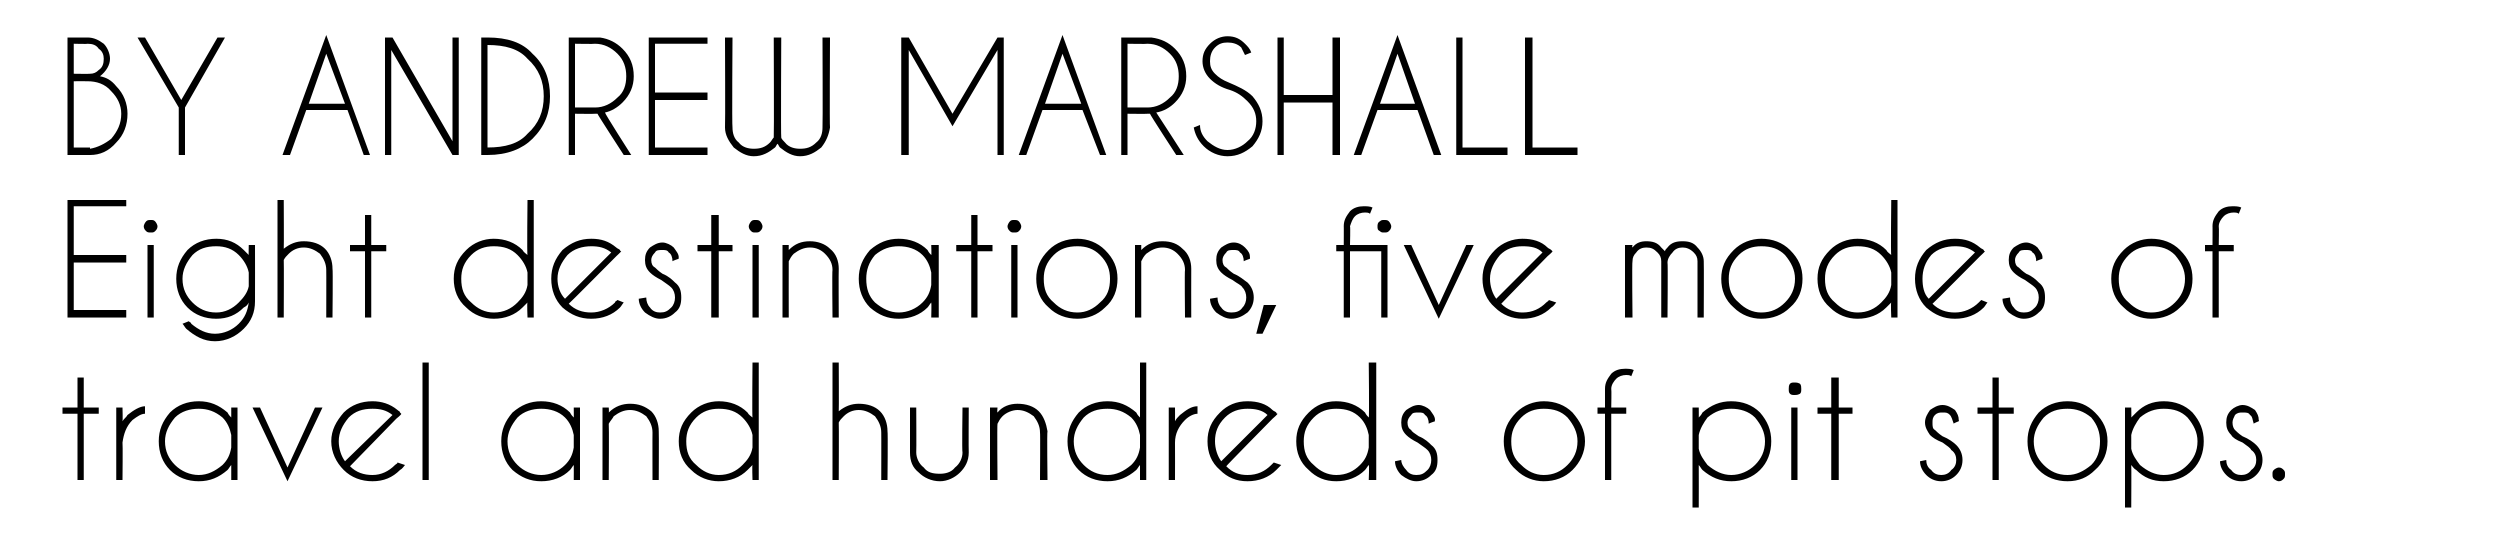 <?xml version="1.0" standalone="no"?>
<!DOCTYPE svg PUBLIC "-//W3C//DTD SVG 1.1//EN" "http://www.w3.org/Graphics/SVG/1.1/DTD/svg11.dtd">
<svg xmlns="http://www.w3.org/2000/svg" version="1.1" width="200px" height="44.2px" viewBox="0 -3 200 44.2" style="top:-3px">
  <desc>BY ANDREW MARSHALL Eight destinations, five modes of travel and hundreds of pit stops</desc>
  <defs/>
  <g id="Polygon123006">
    <path d="M 6.2 29.6 L 6.2 27.2 L 6.7 27.2 L 6.7 29.6 L 7.9 29.6 L 7.9 30.1 L 6.7 30.1 L 6.7 35.4 L 6.2 35.4 L 6.2 30.1 L 5 30.1 L 5 29.6 L 6.2 29.6 Z M 9.3 29.6 L 9.8 29.6 C 9.8 29.6 9.83 30.67 9.8 30.7 C 9.9 30.5 10.1 30.4 10.2 30.2 C 10.7 29.8 11.2 29.5 11.6 29.5 C 11.6 29.5 11.6 30.1 11.6 30.1 C 11.3 30.1 11 30.3 10.6 30.6 C 10.1 31.1 9.9 31.7 9.8 32.4 C 9.83 32.4 9.8 35.4 9.8 35.4 L 9.3 35.4 L 9.3 29.6 Z M 19 35.4 L 18.5 35.4 C 18.5 35.4 18.5 34.2 18.5 34.2 C 18.4 34.3 18.3 34.5 18.2 34.6 C 17.5 35.2 16.8 35.5 15.9 35.5 C 15 35.5 14.2 35.2 13.6 34.6 C 13 34 12.7 33.2 12.7 32.3 C 12.7 31.4 13 30.7 13.6 30 C 14.2 29.4 15 29.1 15.9 29.1 C 16.8 29.1 17.5 29.4 18.2 30 C 18.3 30.2 18.4 30.3 18.5 30.4 C 18.5 30.44 18.5 29.6 18.5 29.6 L 19 29.6 L 19 35.4 Z M 17.8 34.2 C 18.2 33.8 18.4 33.4 18.5 32.8 C 18.5 32.8 18.5 31.8 18.5 31.8 C 18.4 31.3 18.2 30.8 17.8 30.4 C 17.2 29.9 16.6 29.7 15.9 29.7 C 15.2 29.7 14.5 29.9 14 30.4 C 13.5 31 13.2 31.6 13.2 32.3 C 13.2 33.1 13.5 33.7 14 34.2 C 14.5 34.7 15.2 35 15.9 35 C 16.6 35 17.2 34.7 17.8 34.2 C 17.8 34.2 17.8 34.2 17.8 34.2 Z M 23 34.4 L 25.2 29.6 L 25.8 29.6 L 23 35.5 L 20.2 29.6 L 20.8 29.6 L 23 34.4 Z M 28 34.3 C 28.5 34.8 29.1 35 29.8 35 C 30.5 35 31.1 34.7 31.6 34.2 C 31.7 34.1 31.8 34.1 31.8 34 C 31.8 34 32.4 34.2 32.4 34.2 C 32.3 34.3 32.2 34.5 32 34.6 C 31.4 35.2 30.7 35.5 29.8 35.5 C 28.9 35.5 28.1 35.2 27.5 34.6 C 26.9 34 26.5 33.2 26.5 32.3 C 26.5 31.4 26.9 30.7 27.5 30 C 28.1 29.4 28.9 29.1 29.8 29.1 C 30.5 29.1 31.2 29.3 31.8 29.8 C 31.9 29.9 32 29.9 32 30 C 32.1 30.1 32.1 30.1 32.1 30.1 C 32.14 30.15 31.7 30.5 31.7 30.5 C 31.7 30.5 28 34.3 28 34.3 Z M 31.4 30.2 C 30.9 29.8 30.4 29.7 29.8 29.7 C 29 29.7 28.4 29.9 27.9 30.4 C 27.4 31 27.1 31.6 27.1 32.3 C 27.1 32.9 27.3 33.5 27.6 33.9 C 27.6 33.9 31.4 30.2 31.4 30.2 Z M 34.3 26 L 34.3 35.4 L 33.8 35.4 L 33.8 26 L 34.3 26 Z M 46.4 35.4 L 45.9 35.4 C 45.9 35.4 45.91 34.2 45.9 34.2 C 45.8 34.3 45.7 34.5 45.6 34.6 C 45 35.2 44.2 35.5 43.3 35.5 C 42.4 35.5 41.7 35.2 41 34.6 C 40.4 34 40.1 33.2 40.1 32.3 C 40.1 31.4 40.4 30.7 41 30 C 41.7 29.4 42.4 29.1 43.3 29.1 C 44.2 29.1 45 29.4 45.6 30 C 45.7 30.2 45.8 30.3 45.9 30.4 C 45.91 30.44 45.9 29.6 45.9 29.6 L 46.4 29.6 L 46.4 35.4 Z M 45.2 34.2 C 45.6 33.8 45.8 33.4 45.9 32.8 C 45.9 32.8 45.9 31.8 45.9 31.8 C 45.8 31.3 45.6 30.8 45.2 30.4 C 44.7 29.9 44 29.7 43.3 29.7 C 42.6 29.7 41.9 29.9 41.4 30.4 C 40.9 31 40.6 31.6 40.6 32.3 C 40.6 33.1 40.9 33.7 41.4 34.2 C 41.9 34.7 42.6 35 43.3 35 C 44 35 44.7 34.7 45.2 34.2 C 45.2 34.2 45.2 34.2 45.2 34.2 Z M 49.1 30.3 C 49 30.5 48.8 30.7 48.7 30.9 C 48.73 30.9 48.7 35.4 48.7 35.4 L 48.2 35.4 L 48.2 29.6 L 48.7 29.6 C 48.7 29.6 48.73 29.99 48.7 30 C 49.2 29.5 49.8 29.3 50.4 29.3 C 51.1 29.3 51.6 29.5 52.1 29.9 C 52.5 30.3 52.7 30.9 52.7 31.5 C 52.72 31.53 52.7 35.4 52.7 35.4 L 52.2 35.4 C 52.2 35.4 52.19 31.57 52.2 31.6 C 52.2 31.1 52 30.7 51.7 30.3 C 51.3 30 50.9 29.8 50.4 29.8 C 49.9 29.8 49.5 30 49.1 30.3 C 49.1 30.3 49.1 30.3 49.1 30.3 Z M 60.7 35.4 L 60.2 35.4 C 60.2 35.4 60.16 34.2 60.2 34.2 C 60.1 34.3 59.9 34.5 59.8 34.6 C 59.2 35.2 58.4 35.5 57.5 35.5 C 56.7 35.5 55.9 35.2 55.3 34.6 C 54.6 34 54.3 33.2 54.3 32.3 C 54.3 31.4 54.6 30.7 55.3 30 C 55.9 29.4 56.7 29.1 57.5 29.1 C 58.4 29.1 59.2 29.4 59.8 30 C 59.9 30.2 60.1 30.3 60.2 30.4 C 60.16 30.44 60.2 26 60.2 26 L 60.7 26 L 60.7 35.4 Z M 59.4 34.2 C 59.8 33.8 60.1 33.4 60.2 32.8 C 60.2 32.8 60.2 31.8 60.2 31.8 C 60.1 31.3 59.8 30.8 59.4 30.4 C 58.9 29.9 58.3 29.7 57.5 29.7 C 56.8 29.7 56.2 29.9 55.7 30.4 C 55.1 31 54.9 31.6 54.9 32.3 C 54.9 33.1 55.1 33.7 55.7 34.2 C 56.2 34.7 56.8 35 57.5 35 C 58.3 35 58.9 34.7 59.4 34.2 C 59.4 34.2 59.4 34.2 59.4 34.2 Z M 66.6 26 L 67.1 26 C 67.1 26 67.12 29.92 67.1 29.9 C 67.6 29.5 68.1 29.3 68.7 29.3 C 69.4 29.3 70 29.5 70.4 29.9 C 70.8 30.3 71 30.9 71 31.5 C 71.04 31.53 71 35.4 71 35.4 L 70.5 35.4 C 70.5 35.4 70.51 31.57 70.5 31.6 C 70.5 31.1 70.3 30.7 70 30.3 C 69.6 30 69.2 29.8 68.7 29.8 C 68.2 29.8 67.8 30 67.5 30.3 C 67.3 30.5 67.2 30.6 67.1 30.8 C 67.12 30.8 67.1 35.4 67.1 35.4 L 66.6 35.4 L 66.6 26 Z M 76.8 34.8 C 76.4 35.2 75.8 35.5 75.2 35.5 C 74.5 35.5 73.9 35.2 73.5 34.8 C 73 34.4 72.8 33.9 72.8 33.2 C 72.8 33.21 72.8 29.6 72.8 29.6 L 73.3 29.6 C 73.3 29.6 73.32 33.16 73.3 33.2 C 73.3 33.6 73.5 34.1 73.9 34.4 C 74.2 34.8 74.6 34.9 75.2 34.9 C 75.6 34.9 76.1 34.8 76.4 34.4 C 76.8 34.1 77 33.6 77 33.2 C 76.95 33.16 77 29.6 77 29.6 L 77.5 29.6 C 77.5 29.6 77.48 33.21 77.5 33.2 C 77.5 33.9 77.2 34.4 76.8 34.8 C 76.8 34.8 76.8 34.8 76.8 34.8 Z M 80.2 30.3 C 80 30.5 79.9 30.7 79.8 30.9 C 79.76 30.9 79.8 35.4 79.8 35.4 L 79.2 35.4 L 79.2 29.6 L 79.8 29.6 C 79.8 29.6 79.76 29.99 79.8 30 C 80.2 29.5 80.8 29.3 81.4 29.3 C 82.1 29.3 82.7 29.5 83.1 29.9 C 83.5 30.3 83.7 30.9 83.8 31.5 C 83.75 31.53 83.8 35.4 83.8 35.4 L 83.2 35.4 C 83.2 35.4 83.23 31.57 83.2 31.6 C 83.2 31.1 83 30.7 82.7 30.3 C 82.3 30 81.9 29.8 81.4 29.8 C 81 29.8 80.5 30 80.2 30.3 C 80.2 30.3 80.2 30.3 80.2 30.3 Z M 91.7 35.4 L 91.2 35.4 C 91.2 35.4 91.2 34.2 91.2 34.2 C 91.1 34.3 91 34.5 90.9 34.6 C 90.2 35.2 89.5 35.5 88.6 35.5 C 87.7 35.5 86.9 35.2 86.3 34.6 C 85.7 34 85.4 33.2 85.4 32.3 C 85.4 31.4 85.7 30.7 86.3 30 C 86.9 29.4 87.7 29.1 88.6 29.1 C 89.5 29.1 90.2 29.4 90.9 30 C 91 30.2 91.1 30.3 91.2 30.4 C 91.2 30.44 91.2 26 91.2 26 L 91.7 26 L 91.7 35.4 Z M 90.5 34.2 C 90.9 33.8 91.1 33.4 91.2 32.8 C 91.2 32.8 91.2 31.8 91.2 31.8 C 91.1 31.3 90.9 30.8 90.5 30.4 C 89.9 29.9 89.3 29.7 88.6 29.7 C 87.8 29.7 87.2 29.9 86.7 30.4 C 86.2 31 85.9 31.6 85.9 32.3 C 85.9 33.1 86.2 33.7 86.7 34.2 C 87.2 34.7 87.8 35 88.6 35 C 89.3 35 89.9 34.7 90.5 34.2 C 90.5 34.2 90.5 34.2 90.5 34.2 Z M 93.5 29.6 L 94 29.6 C 94 29.6 94.01 30.67 94 30.7 C 94.1 30.5 94.2 30.4 94.4 30.2 C 94.9 29.8 95.3 29.5 95.8 29.5 C 95.8 29.5 95.8 30.1 95.8 30.1 C 95.5 30.1 95.1 30.3 94.8 30.6 C 94.3 31.1 94 31.7 94 32.4 C 94.01 32.4 94 35.4 94 35.4 L 93.5 35.4 L 93.5 29.6 Z M 98.1 34.3 C 98.6 34.8 99.1 35 99.8 35 C 100.6 35 101.2 34.7 101.7 34.2 C 101.8 34.1 101.8 34.1 101.9 34 C 101.9 34 102.5 34.2 102.5 34.2 C 102.4 34.3 102.2 34.5 102.1 34.6 C 101.5 35.2 100.7 35.5 99.8 35.5 C 98.9 35.5 98.2 35.2 97.6 34.6 C 96.9 34 96.6 33.2 96.6 32.3 C 96.6 31.4 96.9 30.7 97.6 30 C 98.2 29.4 98.9 29.1 99.8 29.1 C 100.6 29.1 101.3 29.3 101.8 29.8 C 101.9 29.9 102 29.9 102.1 30 C 102.1 30.1 102.2 30.1 102.2 30.1 C 102.21 30.15 101.8 30.5 101.8 30.5 C 101.8 30.5 98.06 34.3 98.1 34.3 Z M 101.4 30.2 C 101 29.8 100.4 29.7 99.8 29.7 C 99.1 29.7 98.5 29.9 98 30.4 C 97.4 31 97.2 31.6 97.2 32.3 C 97.2 32.9 97.4 33.5 97.7 33.9 C 97.7 33.9 101.4 30.2 101.4 30.2 Z M 110.1 35.4 L 109.5 35.4 C 109.5 35.4 109.55 34.2 109.5 34.2 C 109.4 34.3 109.3 34.5 109.2 34.6 C 108.6 35.2 107.8 35.5 106.9 35.5 C 106 35.5 105.3 35.2 104.7 34.6 C 104 34 103.7 33.2 103.7 32.3 C 103.7 31.4 104 30.7 104.7 30 C 105.3 29.4 106 29.1 106.9 29.1 C 107.8 29.1 108.6 29.4 109.2 30 C 109.3 30.2 109.4 30.3 109.5 30.4 C 109.55 30.44 109.5 26 109.5 26 L 110.1 26 L 110.1 35.4 Z M 108.8 34.2 C 109.2 33.8 109.4 33.4 109.5 32.8 C 109.5 32.8 109.5 31.8 109.5 31.8 C 109.4 31.3 109.2 30.8 108.8 30.4 C 108.3 29.9 107.7 29.7 106.9 29.7 C 106.2 29.7 105.6 29.9 105.1 30.4 C 104.5 31 104.3 31.6 104.3 32.3 C 104.3 33.1 104.5 33.7 105.1 34.2 C 105.6 34.7 106.2 35 106.9 35 C 107.7 35 108.3 34.7 108.8 34.2 C 108.8 34.2 108.8 34.2 108.8 34.2 Z M 114.2 33 C 114 32.8 113.8 32.7 113.4 32.4 C 113 32.2 112.7 32 112.5 31.8 C 112.2 31.5 112.1 31.2 112.1 30.8 C 112.1 30.4 112.2 30.1 112.5 29.8 C 112.8 29.6 113.1 29.4 113.5 29.4 C 113.8 29.4 114.2 29.6 114.4 29.8 C 114.6 30.1 114.8 30.3 114.8 30.6 C 114.77 30.65 114.8 30.7 114.8 30.7 C 114.8 30.7 114.31 30.86 114.3 30.9 C 114.3 30.6 114.2 30.3 114 30.2 C 113.9 30 113.7 30 113.5 30 C 113.2 30 113 30 112.9 30.2 C 112.7 30.4 112.6 30.6 112.6 30.8 C 112.6 31.1 112.7 31.3 112.9 31.4 C 112.9 31.5 113.2 31.7 113.5 31.9 C 114 32.1 114.3 32.4 114.5 32.6 C 114.9 32.9 115 33.3 115 33.8 C 115 34.3 114.9 34.7 114.5 35 C 114.2 35.3 113.8 35.5 113.3 35.5 C 112.9 35.5 112.5 35.3 112.1 35 C 111.8 34.7 111.6 34.3 111.6 33.9 C 111.6 33.9 112.1 33.8 112.1 33.8 C 112.1 34.1 112.3 34.4 112.5 34.6 C 112.7 34.9 113 35 113.3 35 C 113.7 35 113.9 34.9 114.2 34.6 C 114.4 34.4 114.5 34.1 114.5 33.8 C 114.5 33.5 114.4 33.2 114.2 33 C 114.2 33 114.2 33 114.2 33 Z M 123.5 29.1 C 124.4 29.1 125.2 29.4 125.8 30 C 126.4 30.7 126.8 31.4 126.8 32.3 C 126.8 33.2 126.4 34 125.8 34.6 C 125.2 35.2 124.4 35.5 123.5 35.5 C 122.7 35.5 121.9 35.2 121.3 34.6 C 120.6 34 120.3 33.2 120.3 32.3 C 120.3 31.4 120.6 30.7 121.3 30 C 121.9 29.4 122.7 29.1 123.5 29.1 Z M 123.5 29.7 C 122.8 29.7 122.2 29.9 121.7 30.4 C 121.1 31 120.9 31.6 120.9 32.3 C 120.9 33.1 121.1 33.7 121.7 34.2 C 122.2 34.7 122.8 35 123.5 35 C 124.3 35 124.9 34.7 125.4 34.2 C 125.9 33.7 126.2 33.1 126.2 32.3 C 126.2 31.6 125.9 31 125.4 30.4 C 124.9 29.9 124.3 29.7 123.5 29.7 C 123.5 29.7 123.5 29.7 123.5 29.7 Z M 128.9 30.1 L 128.9 35.4 L 128.4 35.4 L 128.4 30.1 L 127.8 30.1 L 127.8 29.6 L 128.4 29.6 C 128.4 29.6 128.4 28.06 128.4 28.1 C 128.4 27.6 128.6 27.3 128.9 26.9 C 129.2 26.6 129.6 26.5 130 26.5 C 130.2 26.5 130.5 26.5 130.7 26.6 C 130.7 26.6 130.5 27.1 130.5 27.1 C 130.4 27 130.2 27 130.1 27 C 129.8 27 129.5 27.1 129.3 27.3 C 129.1 27.5 128.9 27.8 128.9 28.1 C 128.93 28.1 128.9 29.6 128.9 29.6 L 130.1 29.6 L 130.1 30.1 L 128.9 30.1 Z M 135.4 29.6 L 135.9 29.6 C 135.9 29.6 135.91 30.43 135.9 30.4 C 136 30.3 136.1 30.2 136.2 30 C 136.9 29.4 137.6 29.1 138.5 29.1 C 139.4 29.1 140.2 29.4 140.8 30 C 141.4 30.7 141.7 31.4 141.7 32.3 C 141.7 33.2 141.4 34 140.8 34.6 C 140.2 35.2 139.4 35.5 138.5 35.5 C 137.6 35.5 136.9 35.2 136.2 34.6 C 136.1 34.5 136 34.3 135.9 34.2 C 135.91 34.21 135.9 37.6 135.9 37.6 L 135.4 37.6 L 135.4 29.6 Z M 136.6 30.4 C 136.3 30.8 136 31.3 135.9 31.8 C 135.9 31.8 135.9 32.9 135.9 32.9 C 136 33.4 136.3 33.8 136.6 34.2 C 137.2 34.7 137.8 35 138.5 35 C 139.2 35 139.9 34.7 140.4 34.2 C 140.9 33.7 141.2 33.1 141.2 32.3 C 141.2 31.6 140.9 31 140.4 30.4 C 139.9 29.9 139.2 29.7 138.5 29.7 C 137.8 29.7 137.2 29.9 136.6 30.4 C 136.6 30.4 136.6 30.4 136.6 30.4 Z M 143.8 29.6 L 143.8 35.4 L 143.3 35.4 L 143.3 29.6 L 143.8 29.6 Z M 143.6 27.6 C 143.7 27.6 143.8 27.6 144 27.7 C 144.1 27.8 144.1 28 144.1 28.1 C 144.1 28.3 144.1 28.4 144 28.5 C 143.8 28.6 143.7 28.6 143.6 28.6 C 143.4 28.6 143.3 28.6 143.2 28.5 C 143.1 28.4 143.1 28.3 143.1 28.1 C 143.1 28 143.1 27.8 143.2 27.7 C 143.3 27.6 143.4 27.6 143.6 27.6 C 143.6 27.6 143.6 27.6 143.6 27.6 Z M 146.5 29.6 L 146.5 27.2 L 147.1 27.2 L 147.1 29.6 L 148.2 29.6 L 148.2 30.1 L 147.1 30.1 L 147.1 35.4 L 146.5 35.4 L 146.5 30.1 L 145.4 30.1 L 145.4 29.6 L 146.5 29.6 Z M 156.1 33 C 156 32.8 155.8 32.7 155.4 32.4 C 154.9 32.2 154.6 32 154.4 31.8 C 154.2 31.5 154 31.2 154 30.8 C 154 30.4 154.2 30.1 154.4 29.8 C 154.7 29.6 155 29.4 155.4 29.4 C 155.8 29.4 156.1 29.6 156.4 29.8 C 156.6 30.1 156.7 30.3 156.7 30.6 C 156.73 30.65 156.7 30.7 156.7 30.7 C 156.7 30.7 156.27 30.86 156.3 30.9 C 156.2 30.6 156.1 30.3 156 30.2 C 155.8 30 155.7 30 155.4 30 C 155.2 30 155 30 154.8 30.2 C 154.6 30.4 154.6 30.6 154.6 30.8 C 154.6 31.1 154.6 31.3 154.8 31.4 C 154.9 31.5 155.1 31.7 155.4 31.9 C 155.9 32.1 156.3 32.4 156.5 32.6 C 156.8 32.9 157 33.3 157 33.8 C 157 34.3 156.8 34.7 156.5 35 C 156.2 35.3 155.8 35.5 155.3 35.5 C 154.8 35.5 154.4 35.3 154.1 35 C 153.8 34.7 153.6 34.3 153.6 33.9 C 153.6 33.9 154.1 33.8 154.1 33.8 C 154.1 34.1 154.2 34.4 154.5 34.6 C 154.7 34.9 155 35 155.3 35 C 155.6 35 155.9 34.9 156.1 34.6 C 156.4 34.4 156.5 34.1 156.5 33.8 C 156.5 33.5 156.4 33.2 156.1 33 C 156.1 33 156.1 33 156.1 33 Z M 159.4 29.6 L 159.4 27.2 L 159.9 27.2 L 159.9 29.6 L 161.1 29.6 L 161.1 30.1 L 159.9 30.1 L 159.9 35.4 L 159.4 35.4 L 159.4 30.1 L 158.2 30.1 L 158.2 29.6 L 159.4 29.6 Z M 165.4 29.1 C 166.3 29.1 167 29.4 167.6 30 C 168.3 30.7 168.6 31.4 168.6 32.3 C 168.6 33.2 168.3 34 167.6 34.6 C 167 35.2 166.3 35.5 165.4 35.5 C 164.5 35.5 163.7 35.2 163.1 34.6 C 162.5 34 162.2 33.2 162.2 32.3 C 162.2 31.4 162.5 30.7 163.1 30 C 163.7 29.4 164.5 29.1 165.4 29.1 Z M 165.4 29.7 C 164.6 29.7 164 29.9 163.5 30.4 C 163 31 162.7 31.6 162.7 32.3 C 162.7 33.1 163 33.7 163.5 34.2 C 164 34.7 164.6 35 165.4 35 C 166.1 35 166.7 34.7 167.3 34.2 C 167.8 33.7 168 33.1 168 32.3 C 168 31.6 167.8 31 167.3 30.4 C 166.7 29.9 166.1 29.7 165.4 29.7 C 165.4 29.7 165.4 29.7 165.4 29.7 Z M 170 29.6 L 170.5 29.6 C 170.5 29.6 170.52 30.43 170.5 30.4 C 170.6 30.3 170.7 30.2 170.9 30 C 171.5 29.4 172.2 29.1 173.1 29.1 C 174 29.1 174.8 29.4 175.4 30 C 176 30.7 176.3 31.4 176.3 32.3 C 176.3 33.2 176 34 175.4 34.6 C 174.8 35.2 174 35.5 173.1 35.5 C 172.2 35.5 171.5 35.2 170.9 34.6 C 170.7 34.5 170.6 34.3 170.5 34.2 C 170.52 34.21 170.5 37.6 170.5 37.6 L 170 37.6 L 170 29.6 Z M 171.2 30.4 C 170.9 30.8 170.6 31.3 170.5 31.8 C 170.5 31.8 170.5 32.9 170.5 32.9 C 170.6 33.4 170.9 33.8 171.2 34.2 C 171.8 34.7 172.4 35 173.1 35 C 173.9 35 174.5 34.7 175 34.2 C 175.5 33.7 175.8 33.1 175.8 32.3 C 175.8 31.6 175.5 31 175 30.4 C 174.5 29.9 173.9 29.7 173.1 29.7 C 172.4 29.7 171.8 29.9 171.2 30.4 C 171.2 30.4 171.2 30.4 171.2 30.4 Z M 180.1 33 C 180 32.8 179.8 32.7 179.4 32.4 C 178.9 32.2 178.6 32 178.5 31.8 C 178.2 31.5 178.1 31.2 178.1 30.8 C 178.1 30.4 178.2 30.1 178.5 29.8 C 178.7 29.6 179.1 29.4 179.4 29.4 C 179.8 29.4 180.1 29.6 180.4 29.8 C 180.6 30.1 180.7 30.3 180.7 30.6 C 180.74 30.65 180.7 30.7 180.7 30.7 C 180.7 30.7 180.29 30.86 180.3 30.9 C 180.2 30.6 180.2 30.3 180 30.2 C 179.9 30 179.7 30 179.4 30 C 179.2 30 179 30 178.8 30.2 C 178.7 30.4 178.6 30.6 178.6 30.8 C 178.6 31.1 178.7 31.3 178.8 31.4 C 178.9 31.5 179.1 31.7 179.4 31.9 C 179.9 32.1 180.3 32.4 180.5 32.6 C 180.8 32.9 181 33.3 181 33.8 C 181 34.3 180.8 34.7 180.5 35 C 180.2 35.3 179.8 35.5 179.3 35.5 C 178.8 35.5 178.4 35.3 178.1 35 C 177.8 34.7 177.6 34.3 177.6 33.9 C 177.6 33.9 178.1 33.8 178.1 33.8 C 178.1 34.1 178.2 34.4 178.5 34.6 C 178.7 34.9 179 35 179.3 35 C 179.6 35 179.9 34.9 180.1 34.6 C 180.4 34.4 180.5 34.1 180.5 33.8 C 180.5 33.5 180.4 33.2 180.1 33 C 180.1 33 180.1 33 180.1 33 Z M 182.3 34.4 C 182.5 34.4 182.6 34.5 182.7 34.6 C 182.8 34.7 182.8 34.8 182.8 34.9 C 182.8 35.1 182.8 35.2 182.7 35.3 C 182.6 35.4 182.5 35.5 182.3 35.5 C 182.2 35.5 182 35.4 181.9 35.3 C 181.8 35.2 181.8 35.1 181.8 34.9 C 181.8 34.8 181.8 34.7 181.9 34.6 C 182 34.5 182.2 34.4 182.3 34.4 C 182.3 34.4 182.3 34.4 182.3 34.4 Z " stroke="none" fill="#000"/>
  </g>
  <g id="Polygon123005">
    <path d="M 10.1 13 L 10.1 13.5 L 5.9 13.5 L 5.9 17.4 L 10.1 17.4 L 10.1 18 L 5.9 18 L 5.9 21.8 L 10.1 21.8 L 10.1 22.4 L 5.4 22.4 L 5.4 13 L 10.1 13 Z M 12.3 16.6 L 12.3 22.4 L 11.8 22.4 L 11.8 16.6 L 12.3 16.6 Z M 12.1 14.6 C 12.2 14.6 12.3 14.6 12.4 14.7 C 12.5 14.8 12.6 15 12.6 15.1 C 12.6 15.3 12.5 15.4 12.4 15.5 C 12.3 15.6 12.2 15.6 12.1 15.6 C 11.9 15.6 11.8 15.6 11.7 15.5 C 11.6 15.4 11.5 15.3 11.5 15.1 C 11.5 15 11.6 14.8 11.7 14.7 C 11.8 14.6 11.9 14.6 12.1 14.6 C 12.1 14.6 12.1 14.6 12.1 14.6 Z M 19.9 18.8 C 19.8 18.3 19.5 17.8 19.1 17.4 C 18.6 16.9 18 16.7 17.3 16.7 C 16.5 16.7 15.9 16.9 15.4 17.4 C 14.9 18 14.6 18.6 14.6 19.3 C 14.6 20.1 14.9 20.7 15.4 21.2 C 15.9 21.7 16.5 22 17.3 22 C 18 22 18.6 21.7 19.1 21.2 C 19.5 20.8 19.8 20.4 19.9 19.9 C 19.9 19.9 19.9 18.8 19.9 18.8 Z M 19.1 22.9 C 19.6 22.4 19.8 21.9 19.9 21.2 C 19.8 21.4 19.7 21.5 19.5 21.6 C 18.9 22.2 18.2 22.5 17.3 22.5 C 16.4 22.5 15.6 22.2 15 21.6 C 14.4 21 14.1 20.2 14.1 19.3 C 14.1 18.4 14.4 17.7 15 17 C 15.6 16.4 16.4 16.1 17.3 16.1 C 18.2 16.1 18.9 16.4 19.5 17 C 19.7 17.2 19.8 17.3 19.9 17.4 C 19.88 17.44 19.9 16.6 19.9 16.6 L 20.4 16.6 C 20.4 16.6 20.41 21.09 20.4 21.1 C 20.4 22 20.1 22.7 19.5 23.3 C 18.9 23.9 18.1 24.3 17.2 24.3 C 16.3 24.3 15.6 23.9 14.9 23.3 C 14.8 23.2 14.7 23 14.6 22.9 C 14.6 22.9 15.1 22.7 15.1 22.7 C 15.2 22.8 15.3 22.8 15.3 22.9 C 15.9 23.4 16.5 23.7 17.2 23.7 C 17.9 23.7 18.6 23.4 19.1 22.9 C 19.1 22.9 19.1 22.9 19.1 22.9 Z M 22.2 13 L 22.7 13 C 22.7 13 22.72 16.92 22.7 16.9 C 23.2 16.5 23.7 16.3 24.3 16.3 C 25 16.3 25.6 16.5 26 16.9 C 26.4 17.3 26.6 17.9 26.6 18.5 C 26.64 18.53 26.6 22.4 26.6 22.4 L 26.1 22.4 C 26.1 22.4 26.11 18.57 26.1 18.6 C 26.1 18.1 25.9 17.7 25.6 17.3 C 25.2 17 24.8 16.8 24.3 16.8 C 23.8 16.8 23.4 17 23.1 17.3 C 22.9 17.5 22.8 17.6 22.7 17.8 C 22.72 17.8 22.7 22.4 22.7 22.4 L 22.2 22.4 L 22.2 13 Z M 29.2 16.6 L 29.2 14.2 L 29.7 14.2 L 29.7 16.6 L 30.9 16.6 L 30.9 17.1 L 29.7 17.1 L 29.7 22.4 L 29.2 22.4 L 29.2 17.1 L 28 17.1 L 28 16.6 L 29.2 16.6 Z M 42.7 22.4 L 42.2 22.4 C 42.2 22.4 42.15 21.2 42.2 21.2 C 42.1 21.3 41.9 21.5 41.8 21.6 C 41.2 22.2 40.4 22.5 39.5 22.5 C 38.7 22.5 37.9 22.2 37.3 21.6 C 36.6 21 36.3 20.2 36.3 19.3 C 36.3 18.4 36.6 17.7 37.3 17 C 37.9 16.4 38.7 16.1 39.5 16.1 C 40.4 16.1 41.2 16.4 41.8 17 C 41.9 17.2 42.1 17.3 42.2 17.4 C 42.15 17.44 42.2 13 42.2 13 L 42.7 13 L 42.7 22.4 Z M 41.4 21.2 C 41.8 20.8 42.1 20.4 42.2 19.8 C 42.2 19.8 42.2 18.8 42.2 18.8 C 42.1 18.3 41.8 17.8 41.4 17.4 C 40.9 16.9 40.3 16.7 39.5 16.7 C 38.8 16.7 38.2 16.9 37.7 17.4 C 37.1 18 36.9 18.6 36.9 19.3 C 36.9 20.1 37.1 20.7 37.7 21.2 C 38.2 21.7 38.8 22 39.5 22 C 40.3 22 40.9 21.7 41.4 21.2 C 41.4 21.2 41.4 21.2 41.4 21.2 Z M 45.5 21.3 C 46 21.8 46.6 22 47.3 22 C 48 22 48.7 21.7 49.2 21.2 C 49.2 21.1 49.3 21.1 49.4 21 C 49.4 21 49.9 21.2 49.9 21.2 C 49.8 21.3 49.7 21.5 49.6 21.6 C 49 22.2 48.2 22.5 47.3 22.5 C 46.4 22.5 45.7 22.2 45 21.6 C 44.4 21 44.1 20.2 44.1 19.3 C 44.1 18.4 44.4 17.7 45 17 C 45.7 16.4 46.4 16.1 47.3 16.1 C 48.1 16.1 48.7 16.3 49.3 16.8 C 49.4 16.9 49.5 16.9 49.6 17 C 49.6 17.1 49.7 17.1 49.7 17.1 C 49.68 17.15 49.3 17.5 49.3 17.5 C 49.3 17.5 45.53 21.3 45.5 21.3 Z M 48.9 17.2 C 48.4 16.8 47.9 16.7 47.3 16.7 C 46.6 16.7 45.9 16.9 45.4 17.4 C 44.9 18 44.6 18.6 44.6 19.3 C 44.6 19.9 44.8 20.5 45.2 20.9 C 45.2 20.9 48.9 17.2 48.9 17.2 Z M 53.7 20 C 53.5 19.8 53.3 19.7 52.9 19.4 C 52.5 19.2 52.2 19 52 18.8 C 51.7 18.5 51.6 18.2 51.6 17.8 C 51.6 17.4 51.7 17.1 52 16.8 C 52.3 16.6 52.6 16.4 53 16.4 C 53.3 16.4 53.7 16.6 53.9 16.8 C 54.1 17.1 54.3 17.3 54.3 17.6 C 54.27 17.65 54.3 17.7 54.3 17.7 C 54.3 17.7 53.81 17.86 53.8 17.9 C 53.8 17.6 53.7 17.3 53.5 17.2 C 53.4 17 53.2 17 53 17 C 52.7 17 52.5 17 52.4 17.2 C 52.2 17.4 52.1 17.6 52.1 17.8 C 52.1 18.1 52.2 18.3 52.4 18.4 C 52.5 18.5 52.7 18.7 53 18.9 C 53.5 19.1 53.8 19.4 54 19.6 C 54.4 19.9 54.5 20.3 54.5 20.8 C 54.5 21.3 54.4 21.7 54 22 C 53.7 22.3 53.3 22.5 52.8 22.5 C 52.4 22.5 52 22.3 51.6 22 C 51.3 21.7 51.1 21.3 51.1 20.9 C 51.1 20.9 51.7 20.8 51.7 20.8 C 51.7 21.1 51.8 21.4 52 21.6 C 52.2 21.9 52.5 22 52.8 22 C 53.2 22 53.4 21.9 53.7 21.6 C 53.9 21.4 54 21.1 54 20.8 C 54 20.5 53.9 20.2 53.7 20 C 53.7 20 53.7 20 53.7 20 Z M 56.9 16.6 L 56.9 14.2 L 57.5 14.2 L 57.5 16.6 L 58.6 16.6 L 58.6 17.1 L 57.5 17.1 L 57.5 22.4 L 56.9 22.4 L 56.9 17.1 L 55.8 17.1 L 55.8 16.6 L 56.9 16.6 Z M 60.7 16.6 L 60.7 22.4 L 60.2 22.4 L 60.2 16.6 L 60.7 16.6 Z M 60.4 14.6 C 60.6 14.6 60.7 14.6 60.8 14.7 C 60.9 14.8 61 15 61 15.1 C 61 15.3 60.9 15.4 60.8 15.5 C 60.7 15.6 60.6 15.6 60.4 15.6 C 60.3 15.6 60.2 15.6 60.1 15.5 C 60 15.4 59.9 15.3 59.9 15.1 C 59.9 15 60 14.8 60.1 14.7 C 60.2 14.6 60.3 14.6 60.4 14.6 C 60.4 14.6 60.4 14.6 60.4 14.6 Z M 63.5 17.3 C 63.3 17.5 63.2 17.7 63.1 17.9 C 63.09 17.9 63.1 22.4 63.1 22.4 L 62.6 22.4 L 62.6 16.6 L 63.1 16.6 C 63.1 16.6 63.09 16.99 63.1 17 C 63.6 16.5 64.1 16.3 64.8 16.3 C 65.4 16.3 66 16.5 66.4 16.9 C 66.9 17.3 67.1 17.9 67.1 18.5 C 67.08 18.53 67.1 22.4 67.1 22.4 L 66.6 22.4 C 66.6 22.4 66.56 18.57 66.6 18.6 C 66.6 18.1 66.4 17.7 66 17.3 C 65.7 17 65.3 16.8 64.8 16.8 C 64.3 16.8 63.9 17 63.5 17.3 C 63.5 17.3 63.5 17.3 63.5 17.3 Z M 75.1 22.4 L 74.5 22.4 C 74.5 22.4 74.53 21.2 74.5 21.2 C 74.4 21.3 74.3 21.5 74.2 21.6 C 73.6 22.2 72.8 22.5 71.9 22.5 C 71 22.5 70.3 22.2 69.6 21.6 C 69 21 68.7 20.2 68.7 19.3 C 68.7 18.4 69 17.7 69.6 17 C 70.3 16.4 71 16.1 71.9 16.1 C 72.8 16.1 73.6 16.4 74.2 17 C 74.3 17.2 74.4 17.3 74.5 17.4 C 74.53 17.44 74.5 16.6 74.5 16.6 L 75.1 16.6 L 75.1 22.4 Z M 73.8 21.2 C 74.2 20.8 74.4 20.4 74.5 19.8 C 74.5 19.8 74.5 18.8 74.5 18.8 C 74.4 18.3 74.2 17.8 73.8 17.4 C 73.3 16.9 72.6 16.7 71.9 16.7 C 71.2 16.7 70.6 16.9 70 17.4 C 69.5 18 69.3 18.6 69.3 19.3 C 69.3 20.1 69.5 20.7 70 21.2 C 70.6 21.7 71.2 22 71.9 22 C 72.6 22 73.3 21.7 73.8 21.2 C 73.8 21.2 73.8 21.2 73.8 21.2 Z M 77.7 16.6 L 77.7 14.2 L 78.2 14.2 L 78.2 16.6 L 79.4 16.6 L 79.4 17.1 L 78.2 17.1 L 78.2 22.4 L 77.7 22.4 L 77.7 17.1 L 76.5 17.1 L 76.5 16.6 L 77.7 16.6 Z M 81.4 16.6 L 81.4 22.4 L 80.9 22.4 L 80.9 16.6 L 81.4 16.6 Z M 81.1 14.6 C 81.3 14.6 81.4 14.6 81.5 14.7 C 81.6 14.8 81.7 15 81.7 15.1 C 81.7 15.3 81.6 15.4 81.5 15.5 C 81.4 15.6 81.3 15.6 81.1 15.6 C 81 15.6 80.9 15.6 80.8 15.5 C 80.7 15.4 80.6 15.3 80.6 15.1 C 80.6 15 80.7 14.8 80.8 14.7 C 80.9 14.6 81 14.6 81.1 14.6 C 81.1 14.6 81.1 14.6 81.1 14.6 Z M 86.2 16.1 C 87 16.1 87.8 16.4 88.4 17 C 89.1 17.7 89.4 18.4 89.4 19.3 C 89.4 20.2 89.1 21 88.4 21.6 C 87.8 22.2 87 22.5 86.2 22.5 C 85.3 22.5 84.5 22.2 83.9 21.6 C 83.2 21 82.9 20.2 82.9 19.3 C 82.9 18.4 83.2 17.7 83.9 17 C 84.5 16.4 85.3 16.1 86.2 16.1 Z M 86.2 16.7 C 85.4 16.7 84.8 16.9 84.3 17.4 C 83.7 18 83.5 18.6 83.5 19.3 C 83.5 20.1 83.7 20.7 84.3 21.2 C 84.8 21.7 85.4 22 86.2 22 C 86.9 22 87.5 21.7 88 21.2 C 88.6 20.7 88.8 20.1 88.8 19.3 C 88.8 18.6 88.6 18 88 17.4 C 87.5 16.9 86.9 16.7 86.2 16.7 C 86.2 16.7 86.2 16.7 86.2 16.7 Z M 91.7 17.3 C 91.5 17.5 91.4 17.7 91.3 17.9 C 91.3 17.9 91.3 22.4 91.3 22.4 L 90.8 22.4 L 90.8 16.6 L 91.3 16.6 C 91.3 16.6 91.3 16.99 91.3 17 C 91.8 16.5 92.3 16.3 93 16.3 C 93.7 16.3 94.2 16.5 94.6 16.9 C 95.1 17.3 95.3 17.9 95.3 18.5 C 95.29 18.53 95.3 22.4 95.3 22.4 L 94.8 22.4 C 94.8 22.4 94.76 18.57 94.8 18.6 C 94.8 18.1 94.6 17.7 94.2 17.3 C 93.9 17 93.5 16.8 93 16.8 C 92.5 16.8 92.1 17 91.7 17.3 C 91.7 17.3 91.7 17.3 91.7 17.3 Z M 99.4 20 C 99.3 19.8 99 19.7 98.6 19.4 C 98.2 19.2 97.9 19 97.7 18.8 C 97.4 18.5 97.3 18.2 97.3 17.8 C 97.3 17.4 97.4 17.1 97.7 16.8 C 98 16.6 98.3 16.4 98.7 16.4 C 99.1 16.4 99.4 16.6 99.6 16.8 C 99.9 17.1 100 17.3 100 17.6 C 99.98 17.65 100 17.7 100 17.7 C 100 17.7 99.53 17.86 99.5 17.9 C 99.5 17.6 99.4 17.3 99.2 17.2 C 99.1 17 98.9 17 98.7 17 C 98.4 17 98.2 17 98.1 17.2 C 97.9 17.4 97.8 17.6 97.8 17.8 C 97.8 18.1 97.9 18.3 98.1 18.4 C 98.2 18.5 98.4 18.7 98.7 18.9 C 99.2 19.1 99.5 19.4 99.8 19.6 C 100.1 19.9 100.3 20.3 100.3 20.8 C 100.3 21.3 100.1 21.7 99.8 22 C 99.4 22.3 99 22.5 98.5 22.5 C 98.1 22.5 97.7 22.3 97.3 22 C 97 21.7 96.8 21.3 96.8 20.9 C 96.8 20.9 97.4 20.8 97.4 20.8 C 97.4 21.1 97.5 21.4 97.7 21.6 C 97.9 21.9 98.2 22 98.5 22 C 98.9 22 99.2 21.9 99.4 21.6 C 99.6 21.4 99.7 21.1 99.7 20.8 C 99.7 20.5 99.6 20.2 99.4 20 C 99.4 20 99.4 20 99.4 20 Z M 102.1 21.4 L 101 23.7 L 100.5 23.7 L 101.1 21.4 L 102.1 21.4 Z M 110.7 14.6 C 110.9 14.6 111 14.6 111.1 14.7 C 111.2 14.8 111.3 15 111.3 15.1 C 111.3 15.3 111.2 15.4 111.1 15.5 C 111 15.6 110.9 15.6 110.7 15.6 C 110.6 15.6 110.5 15.6 110.4 15.5 C 110.2 15.4 110.2 15.3 110.2 15.1 C 110.2 15 110.2 14.8 110.4 14.7 C 110.5 14.6 110.6 14.6 110.7 14.6 C 110.7 14.6 110.7 14.6 110.7 14.6 Z M 110.5 17.1 L 108 17.1 L 108 22.4 L 107.5 22.4 L 107.5 17.1 L 106.9 17.1 L 106.9 16.6 L 107.5 16.6 C 107.5 16.6 107.51 15.06 107.5 15.1 C 107.5 14.6 107.7 14.3 108 13.9 C 108.3 13.6 108.7 13.5 109.1 13.5 C 109.3 13.5 109.6 13.5 109.8 13.6 C 109.8 13.6 109.6 14.1 109.6 14.1 C 109.5 14 109.3 14 109.2 14 C 108.9 14 108.6 14.1 108.4 14.3 C 108.2 14.5 108.1 14.8 108 15.1 C 108.04 15.1 108 16.6 108 16.6 L 111 16.6 L 111 22.4 L 110.5 22.4 L 110.5 17.1 Z M 115.1 21.4 L 117.3 16.6 L 117.9 16.6 L 115.1 22.5 L 112.3 16.6 L 112.9 16.6 L 115.1 21.4 Z M 120.1 21.3 C 120.6 21.8 121.2 22 121.8 22 C 122.6 22 123.2 21.7 123.7 21.2 C 123.8 21.1 123.9 21.1 123.9 21 C 123.9 21 124.5 21.2 124.5 21.2 C 124.4 21.3 124.3 21.5 124.1 21.6 C 123.5 22.2 122.7 22.5 121.8 22.5 C 121 22.5 120.2 22.2 119.6 21.6 C 118.9 21 118.6 20.2 118.6 19.3 C 118.6 18.4 118.9 17.7 119.6 17 C 120.2 16.4 121 16.1 121.8 16.1 C 122.6 16.1 123.3 16.3 123.8 16.8 C 123.9 16.9 124 16.9 124.1 17 C 124.2 17.1 124.2 17.1 124.2 17.1 C 124.22 17.15 123.8 17.5 123.8 17.5 C 123.8 17.5 120.08 21.3 120.1 21.3 Z M 123.4 17.2 C 123 16.8 122.5 16.7 121.8 16.7 C 121.1 16.7 120.5 16.9 120 17.4 C 119.5 18 119.2 18.6 119.2 19.3 C 119.2 19.9 119.4 20.5 119.7 20.9 C 119.7 20.9 123.4 17.2 123.4 17.2 Z M 130 16.6 L 130.6 16.6 C 130.6 16.6 130.55 16.76 130.6 16.8 C 130.9 16.4 131.3 16.3 131.7 16.3 C 132.2 16.3 132.6 16.4 132.9 16.8 C 133 16.9 133.1 17 133.2 17.1 C 133.2 17 133.3 16.9 133.4 16.8 C 133.7 16.4 134.1 16.3 134.6 16.3 C 135.1 16.3 135.5 16.4 135.8 16.8 C 136.1 17.1 136.3 17.5 136.3 17.9 C 136.32 17.93 136.3 22.4 136.3 22.4 L 135.8 22.4 L 135.8 17.9 C 135.8 17.9 135.8 17.93 135.8 17.9 C 135.8 17.6 135.7 17.4 135.5 17.2 C 135.2 16.9 134.9 16.8 134.6 16.8 C 134.3 16.8 134 16.9 133.8 17.2 C 133.6 17.4 133.4 17.7 133.4 18 C 133.44 18.02 133.4 22.4 133.4 22.4 L 132.9 22.4 L 132.9 17.9 C 132.9 17.9 132.91 17.93 132.9 17.9 C 132.9 17.6 132.8 17.4 132.6 17.2 C 132.3 16.9 132.1 16.8 131.7 16.8 C 131.4 16.8 131.1 16.9 130.9 17.2 C 130.7 17.4 130.6 17.6 130.6 17.9 C 130.55 17.89 130.6 22.4 130.6 22.4 L 130 22.4 L 130 16.6 Z M 140.9 16.1 C 141.8 16.1 142.6 16.4 143.2 17 C 143.9 17.7 144.2 18.4 144.2 19.3 C 144.2 20.2 143.9 21 143.2 21.6 C 142.6 22.2 141.8 22.5 140.9 22.5 C 140.1 22.5 139.3 22.2 138.7 21.6 C 138 21 137.7 20.2 137.7 19.3 C 137.7 18.4 138 17.7 138.7 17 C 139.3 16.4 140.1 16.1 140.9 16.1 Z M 140.9 16.7 C 140.2 16.7 139.6 16.9 139.1 17.4 C 138.5 18 138.3 18.6 138.3 19.3 C 138.3 20.1 138.5 20.7 139.1 21.2 C 139.6 21.7 140.2 22 140.9 22 C 141.7 22 142.3 21.7 142.8 21.2 C 143.3 20.7 143.6 20.1 143.6 19.3 C 143.6 18.6 143.3 18 142.8 17.4 C 142.3 16.9 141.7 16.7 140.9 16.7 C 140.9 16.7 140.9 16.7 140.9 16.7 Z M 151.8 22.4 L 151.3 22.4 C 151.3 22.4 151.25 21.2 151.3 21.2 C 151.2 21.3 151 21.5 150.9 21.6 C 150.3 22.2 149.5 22.5 148.6 22.5 C 147.8 22.5 147 22.2 146.4 21.6 C 145.7 21 145.4 20.2 145.4 19.3 C 145.4 18.4 145.7 17.7 146.4 17 C 147 16.4 147.8 16.1 148.6 16.1 C 149.5 16.1 150.3 16.4 150.9 17 C 151 17.2 151.2 17.3 151.3 17.4 C 151.25 17.44 151.3 13 151.3 13 L 151.8 13 L 151.8 22.4 Z M 150.5 21.2 C 150.9 20.8 151.2 20.4 151.3 19.8 C 151.3 19.8 151.3 18.8 151.3 18.8 C 151.2 18.3 150.9 17.8 150.5 17.4 C 150 16.9 149.4 16.7 148.6 16.7 C 147.9 16.7 147.3 16.9 146.8 17.4 C 146.2 18 146 18.6 146 19.3 C 146 20.1 146.2 20.7 146.8 21.2 C 147.3 21.7 147.9 22 148.6 22 C 149.4 22 150 21.7 150.5 21.2 C 150.5 21.2 150.5 21.2 150.5 21.2 Z M 154.6 21.3 C 155.1 21.8 155.7 22 156.4 22 C 157.1 22 157.8 21.7 158.3 21.2 C 158.4 21.1 158.4 21.1 158.5 21 C 158.5 21 159 21.2 159 21.2 C 158.9 21.3 158.8 21.5 158.7 21.6 C 158.1 22.2 157.3 22.5 156.4 22.5 C 155.5 22.5 154.8 22.2 154.1 21.6 C 153.5 21 153.2 20.2 153.2 19.3 C 153.2 18.4 153.5 17.7 154.1 17 C 154.8 16.4 155.5 16.1 156.4 16.1 C 157.2 16.1 157.8 16.3 158.4 16.8 C 158.5 16.9 158.6 16.9 158.7 17 C 158.7 17.1 158.8 17.1 158.8 17.1 C 158.78 17.15 158.4 17.5 158.4 17.5 C 158.4 17.5 154.63 21.3 154.6 21.3 Z M 158 17.2 C 157.5 16.8 157 16.7 156.4 16.7 C 155.7 16.7 155 16.9 154.5 17.4 C 154 18 153.8 18.6 153.8 19.3 C 153.8 19.9 153.9 20.5 154.3 20.9 C 154.3 20.9 158 17.2 158 17.2 Z M 162.8 20 C 162.6 19.8 162.4 19.7 162 19.4 C 161.6 19.2 161.3 19 161.1 18.8 C 160.8 18.5 160.7 18.2 160.7 17.8 C 160.7 17.4 160.8 17.1 161.1 16.8 C 161.4 16.6 161.7 16.4 162.1 16.4 C 162.4 16.4 162.8 16.6 163 16.8 C 163.2 17.1 163.4 17.3 163.4 17.6 C 163.37 17.65 163.4 17.7 163.4 17.7 C 163.4 17.7 162.91 17.86 162.9 17.9 C 162.9 17.6 162.8 17.3 162.6 17.2 C 162.5 17 162.3 17 162.1 17 C 161.8 17 161.6 17 161.5 17.2 C 161.3 17.4 161.2 17.6 161.2 17.8 C 161.2 18.1 161.3 18.3 161.5 18.4 C 161.6 18.5 161.8 18.7 162.1 18.9 C 162.6 19.1 162.9 19.4 163.1 19.6 C 163.5 19.9 163.6 20.3 163.6 20.8 C 163.6 21.3 163.5 21.7 163.1 22 C 162.8 22.3 162.4 22.5 161.9 22.5 C 161.5 22.5 161.1 22.3 160.7 22 C 160.4 21.7 160.2 21.3 160.2 20.9 C 160.2 20.9 160.8 20.8 160.8 20.8 C 160.8 21.1 160.9 21.4 161.1 21.6 C 161.3 21.9 161.6 22 161.9 22 C 162.3 22 162.5 21.9 162.8 21.6 C 163 21.4 163.1 21.1 163.1 20.8 C 163.1 20.5 163 20.2 162.8 20 C 162.8 20 162.8 20 162.8 20 Z M 172.1 16.1 C 173 16.1 173.8 16.4 174.4 17 C 175.1 17.7 175.4 18.4 175.4 19.3 C 175.4 20.2 175.1 21 174.4 21.6 C 173.8 22.2 173 22.5 172.1 22.5 C 171.3 22.5 170.5 22.2 169.9 21.6 C 169.2 21 168.9 20.2 168.9 19.3 C 168.9 18.4 169.2 17.7 169.9 17 C 170.5 16.4 171.3 16.1 172.1 16.1 Z M 172.1 16.7 C 171.4 16.7 170.8 16.9 170.3 17.4 C 169.7 18 169.5 18.6 169.5 19.3 C 169.5 20.1 169.7 20.7 170.3 21.2 C 170.8 21.7 171.4 22 172.1 22 C 172.9 22 173.5 21.7 174 21.2 C 174.5 20.7 174.8 20.1 174.8 19.3 C 174.8 18.6 174.5 18 174 17.4 C 173.5 16.9 172.9 16.7 172.1 16.7 C 172.1 16.7 172.1 16.7 172.1 16.7 Z M 177.5 17.1 L 177.5 22.4 L 177 22.4 L 177 17.1 L 176.4 17.1 L 176.4 16.6 L 177 16.6 C 177 16.6 177.01 15.06 177 15.1 C 177 14.6 177.2 14.3 177.5 13.9 C 177.8 13.6 178.2 13.5 178.6 13.5 C 178.8 13.5 179.1 13.5 179.3 13.6 C 179.3 13.6 179.1 14.1 179.1 14.1 C 179 14 178.8 14 178.7 14 C 178.4 14 178.1 14.1 177.9 14.3 C 177.7 14.5 177.5 14.8 177.5 15.1 C 177.53 15.1 177.5 16.6 177.5 16.6 L 178.7 16.6 L 178.7 17.1 L 177.5 17.1 Z " stroke="none" fill="#000"/>
  </g>
  <g id="Polygon123004">
    <path d="M 7 0 C 7.5 0 7.9 0.2 8.3 0.5 C 8.6 0.8 8.8 1.3 8.8 1.7 C 8.8 2.2 8.5 2.7 8 3.1 C 8.5 3.2 8.9 3.4 9.3 3.9 C 9.9 4.5 10.2 5.3 10.2 6.1 C 10.2 7 9.9 7.8 9.3 8.4 C 8.7 9.1 8 9.4 7.2 9.4 C 7.2 9.37 7.2 9.4 7.2 9.4 L 5.4 9.4 L 5.4 0 C 5.4 0 7.04 0 7 0 Z M 5.9 3.5 L 5.9 8.8 L 7.2 8.8 C 7.2 8.8 7.2 8.85 7.2 8.9 C 7.8 8.8 8.4 8.5 8.9 8.1 C 9.4 7.5 9.7 6.9 9.7 6.1 C 9.7 5.4 9.4 4.8 8.9 4.3 C 8.4 3.7 7.7 3.5 7 3.5 C 7 3.49 5.9 3.5 5.9 3.5 Z M 5.9 0.5 L 5.9 2.9 C 5.9 2.9 7.18 2.92 7.2 2.9 C 7.5 2.9 7.7 2.8 7.9 2.6 C 8.2 2.4 8.3 2.1 8.3 1.7 C 8.3 1.4 8.2 1.1 7.9 0.9 C 7.7 0.6 7.4 0.5 7 0.5 C 7.04 0.53 5.9 0.5 5.9 0.5 Z M 14.3 5.6 L 11 0 L 11.6 0 L 14.5 5 L 17.4 0 L 18 0 L 14.8 5.6 L 14.8 9.4 L 14.3 9.4 L 14.3 5.6 Z M 27.6 5.3 L 26.1 1.3 L 24.7 5.3 L 27.6 5.3 Z M 27.8 5.8 L 24.5 5.8 L 23.2 9.4 L 22.6 9.4 L 26.1 -0.2 L 29.6 9.4 L 29.1 9.4 L 27.8 5.8 Z M 30.8 0 L 31.4 0 L 36.2 8.3 L 36.2 0 L 36.7 0 L 36.7 9.4 L 36.2 9.4 L 31.3 1 L 31.3 9.4 L 30.8 9.4 L 30.8 0 Z M 39 0.6 L 39 8.8 C 39 8.8 39.04 8.83 39 8.8 C 40.4 8.8 41.5 8.5 42.2 7.7 C 43.1 6.9 43.5 5.9 43.5 4.7 C 43.5 3.5 43.1 2.5 42.2 1.7 C 41.5 0.9 40.4 0.6 39 0.6 C 39.04 0.55 39 0.6 39 0.6 Z M 39 0 C 39 0 39.04 0.01 39 0 C 40.6 0 41.8 0.4 42.6 1.3 C 43.6 2.2 44 3.4 44 4.7 C 44 6 43.6 7.1 42.6 8.1 C 41.8 8.9 40.6 9.4 39 9.4 C 39.04 9.36 39 9.4 39 9.4 L 39 9.4 L 38.5 9.4 L 38.5 0 L 39 0 L 39 0 Z M 46 0.5 L 46 5.6 C 46 5.6 47.61 5.59 47.6 5.6 C 48.3 5.6 48.9 5.3 49.4 4.8 C 49.9 4.4 50.1 3.8 50.1 3.1 C 50.1 2.4 49.9 1.8 49.4 1.3 C 48.9 0.8 48.3 0.5 47.6 0.5 C 47.61 0.53 46 0.5 46 0.5 Z M 47.8 6.1 C 47.7 6.1 47.7 6.1 47.6 6.1 C 47.61 6.12 46 6.1 46 6.1 L 46 9.4 L 45.5 9.4 L 45.5 0 C 45.5 0 47.95 0 48 0 C 48.7 0.1 49.3 0.4 49.8 0.9 C 50.4 1.5 50.7 2.2 50.7 3.1 C 50.7 3.9 50.4 4.6 49.8 5.2 C 49.4 5.6 48.9 5.9 48.4 6 C 48.35 6.04 50.5 9.4 50.5 9.4 L 49.9 9.4 C 49.9 9.4 47.77 6.12 47.8 6.1 Z M 56.6 0 L 56.6 0.5 L 52.4 0.5 L 52.4 4.4 L 56.6 4.4 L 56.6 5 L 52.4 5 L 52.4 8.8 L 56.6 8.8 L 56.6 9.4 L 51.9 9.4 L 51.9 0 L 56.6 0 Z M 61.6 8.4 C 61.7 8.3 61.8 8.1 61.9 8 C 61.93 7.97 61.9 0 61.9 0 L 62.5 0 C 62.5 0 62.46 7.97 62.5 8 C 62.5 8.1 62.7 8.3 62.8 8.4 C 63.1 8.8 63.6 8.9 64 8.9 C 64.5 8.9 64.9 8.8 65.3 8.4 C 65.7 8.1 65.8 7.6 65.8 7.2 C 65.83 7.16 65.8 0 65.8 0 L 66.4 0 C 66.4 0 66.36 7.21 66.4 7.2 C 66.3 7.8 66.1 8.3 65.7 8.8 C 65.2 9.2 64.7 9.5 64 9.5 C 63.4 9.5 62.9 9.2 62.4 8.8 C 62.3 8.7 62.3 8.6 62.2 8.5 C 62.1 8.6 62.1 8.7 62 8.8 C 61.5 9.2 61 9.5 60.3 9.5 C 59.7 9.5 59.2 9.2 58.7 8.8 C 58.3 8.3 58 7.8 58 7.2 C 58.03 7.21 58 0 58 0 L 58.6 0 C 58.6 0 58.55 7.16 58.6 7.2 C 58.6 7.6 58.7 8.1 59.1 8.4 C 59.4 8.8 59.9 8.9 60.3 8.9 C 60.8 8.9 61.2 8.8 61.6 8.4 C 61.6 8.4 61.6 8.4 61.6 8.4 Z M 72.7 0 L 76.2 6.1 L 79.8 0 L 80.4 0 L 80.3 0 L 80.3 9.4 L 79.8 9.4 L 79.8 1 L 76.2 7.1 L 72.7 1 L 72.7 9.4 L 72.1 9.4 L 72.1 0 L 72.1 0 L 72.7 0 Z M 86.5 5.3 L 85 1.3 L 83.6 5.3 L 86.5 5.3 Z M 86.6 5.8 L 83.4 5.8 L 82.1 9.4 L 81.5 9.4 L 85 -0.2 L 88.5 9.4 L 88 9.4 L 86.6 5.8 Z M 90.2 0.5 L 90.2 5.6 C 90.2 5.6 91.8 5.59 91.8 5.6 C 92.5 5.6 93.1 5.3 93.6 4.8 C 94.1 4.4 94.3 3.8 94.3 3.1 C 94.3 2.4 94.1 1.8 93.6 1.3 C 93.1 0.8 92.5 0.5 91.8 0.5 C 91.8 0.53 90.2 0.5 90.2 0.5 Z M 92 6.1 C 91.9 6.1 91.9 6.1 91.8 6.1 C 91.8 6.12 90.2 6.1 90.2 6.1 L 90.2 9.4 L 89.7 9.4 L 89.7 0 C 89.7 0 92.14 0 92.1 0 C 92.9 0.1 93.5 0.4 94 0.9 C 94.6 1.5 94.9 2.2 94.9 3.1 C 94.9 3.9 94.6 4.6 94 5.2 C 93.6 5.6 93.1 5.9 92.5 6 C 92.54 6.04 94.7 9.4 94.7 9.4 L 94.1 9.4 C 94.1 9.4 91.96 6.12 92 6.1 Z M 99.8 5.1 C 99.4 4.7 99 4.4 98.4 4.2 C 97.7 4 97.2 3.7 96.8 3.3 C 96.4 2.9 96.2 2.4 96.2 1.9 C 96.2 1.3 96.4 0.9 96.8 0.5 C 97.2 0.1 97.7 -0.1 98.2 -0.1 C 98.8 -0.1 99.2 0.1 99.6 0.5 C 99.8 0.7 100 0.9 100.1 1.2 C 100.1 1.2 99.6 1.4 99.6 1.4 C 99.5 1.2 99.4 1 99.3 0.8 C 99 0.5 98.6 0.4 98.2 0.4 C 97.8 0.4 97.5 0.5 97.2 0.8 C 96.9 1.1 96.8 1.5 96.8 1.9 C 96.8 2.3 96.9 2.6 97.2 2.9 C 97.5 3.2 97.8 3.4 98.3 3.6 C 99 3.9 99.7 4.2 100.2 4.7 C 100.7 5.3 101 5.9 101 6.7 C 101 7.5 100.7 8.1 100.2 8.7 C 99.6 9.2 99 9.5 98.2 9.5 C 97.5 9.5 96.8 9.2 96.3 8.7 C 95.8 8.2 95.6 7.7 95.5 7.2 C 95.5 7.2 96 7 96 7 C 96 7.5 96.2 7.9 96.6 8.3 C 97.1 8.7 97.6 9 98.2 9 C 98.8 9 99.4 8.7 99.8 8.3 C 100.3 7.9 100.5 7.3 100.5 6.7 C 100.5 6.1 100.3 5.6 99.8 5.1 C 99.8 5.1 99.8 5.1 99.8 5.1 Z M 102.7 5.2 L 102.7 9.4 L 102.2 9.4 L 102.2 0 L 102.7 0 L 102.7 4.6 L 106.6 4.6 L 106.6 0 L 107.2 0 L 107.2 9.4 L 106.6 9.4 L 106.6 5.2 L 102.7 5.2 Z M 113.2 5.3 L 111.8 1.3 L 110.4 5.3 L 113.2 5.3 Z M 113.4 5.8 L 110.2 5.8 L 108.9 9.4 L 108.3 9.4 L 111.8 -0.2 L 115.3 9.4 L 114.7 9.4 L 113.4 5.8 Z M 116.5 9.4 L 116.5 0 L 117 0 L 117 8.8 L 120.6 8.8 L 120.6 9.4 L 116.5 9.4 Z M 122 9.4 L 122 0 L 122.6 0 L 122.6 8.8 L 126.2 8.8 L 126.2 9.4 L 122 9.4 Z " stroke="none" fill="#000"/>
  </g>
</svg>